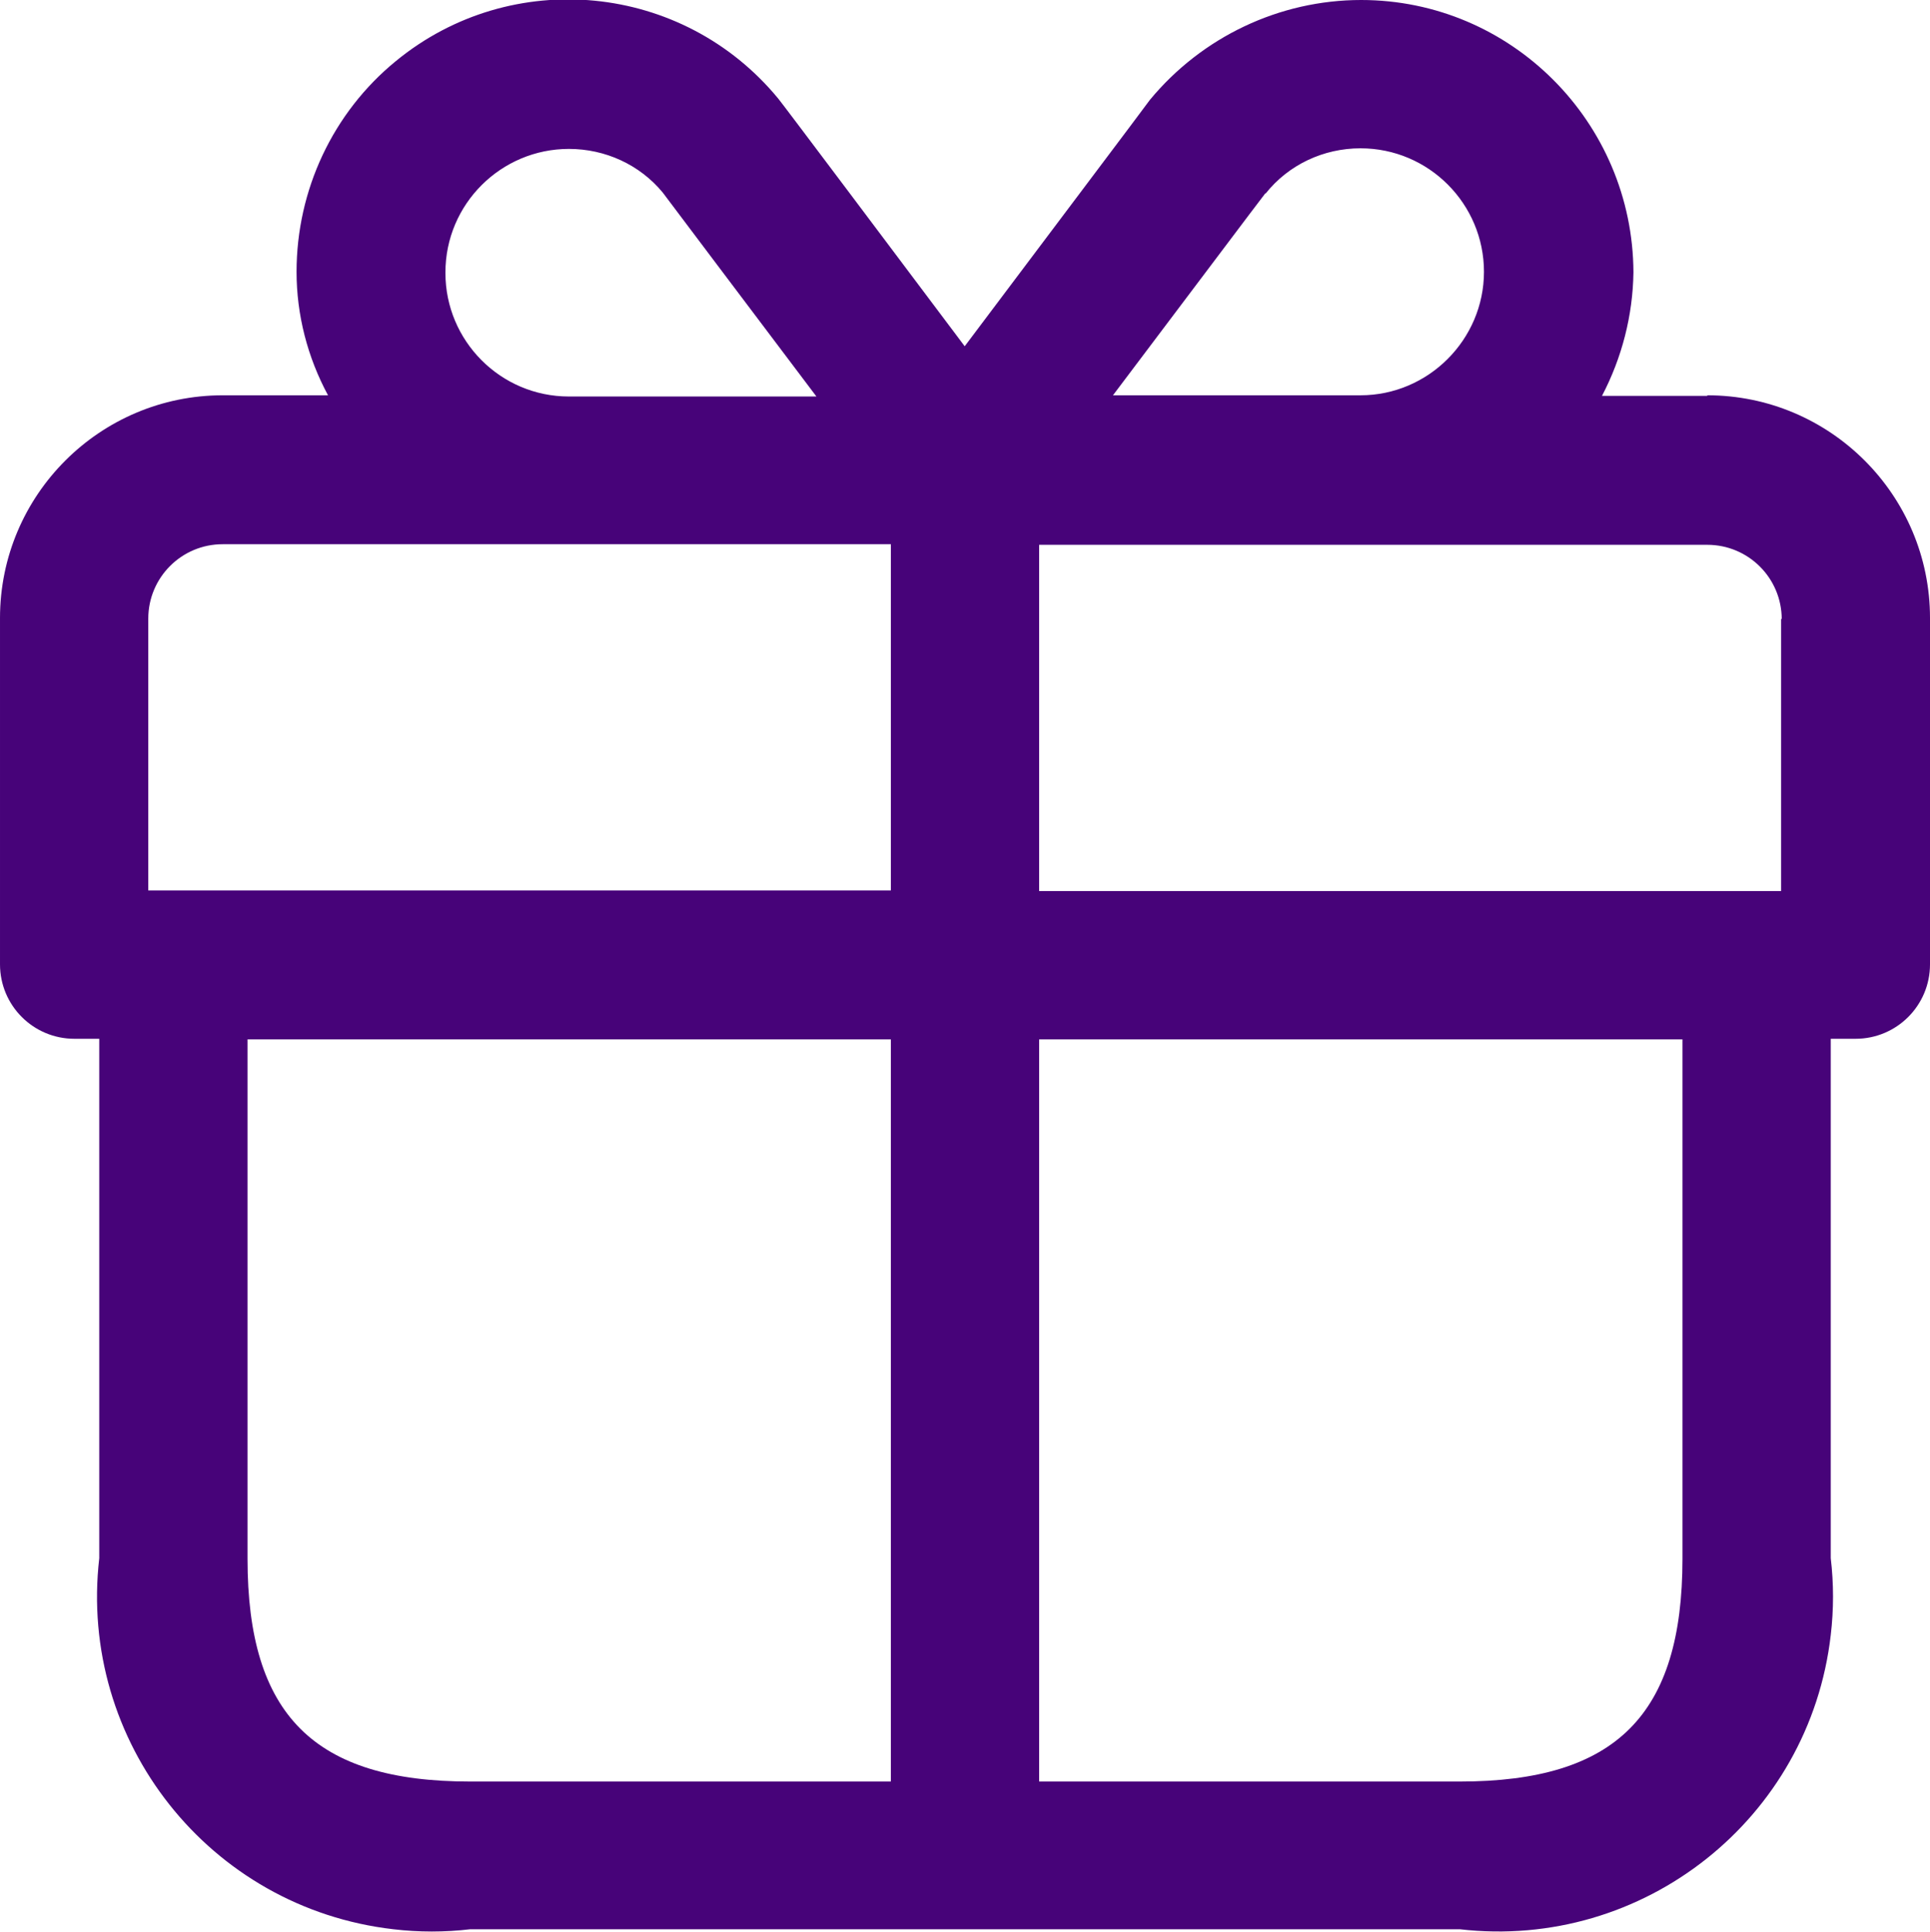 <?xml version="1.0" encoding="UTF-8"?>
<svg id="Layer_1" data-name="Layer 1" xmlns="http://www.w3.org/2000/svg" viewBox="0 0 31.89 31.92">
  <defs>
    <style>
      .cls-1 {
        fill: #470379;
        stroke-width: 0px;
      }
    </style>
  </defs>
  <path id="gift" class="cls-1" d="M28.21,6.54h-1.74c.33-.63.51-1.33.52-2.04C26.98,2.02,24.97,0,22.49,0c-1.35,0-2.63.61-3.49,1.65-.04.06-1.88,2.5-3.06,4.07-1.18-1.57-3.02-4.02-3.08-4.09-1.58-1.92-4.41-2.19-6.32-.62-1.04.85-1.64,2.13-1.64,3.48,0,.71.18,1.41.52,2.04h-1.74c-2.03,0-3.68,1.65-3.68,3.68v5.72c0,.68.55,1.23,1.23,1.23h.41v8.58c-.35,3.03,1.82,5.78,4.86,6.13.42.05.85.05,1.27,0h16.35c3.03.35,5.78-1.82,6.13-4.86.05-.42.05-.85,0-1.27v-8.58h.41c.68,0,1.23-.55,1.23-1.23v-5.72c0-2.03-1.65-3.68-3.68-3.68h0ZM29.43,10.22v4.5h-12.26v-5.72h11.04c.68,0,1.23.55,1.23,1.23ZM20.91,3.2c.38-.48.96-.75,1.57-.75,1.13,0,2.04.92,2.04,2.04s-.92,2.04-2.04,2.04h-4.09c1.11-1.47,2.44-3.24,2.52-3.34ZM7.36,4.5c0-1.13.92-2.04,2.04-2.04.6,0,1.17.26,1.55.72.09.12,1.43,1.9,2.54,3.37h-4.09c-1.13,0-2.04-.92-2.04-2.04ZM2.45,10.22c0-.68.55-1.23,1.23-1.23h11.04v5.72H2.45v-4.5ZM4.09,25.75v-8.58h10.63v12.26h-6.95c-2.58,0-3.68-1.1-3.68-3.68ZM27.8,25.75c0,2.58-1.1,3.68-3.68,3.68h-6.95v-12.26h10.63v8.58Z"/>
</svg>